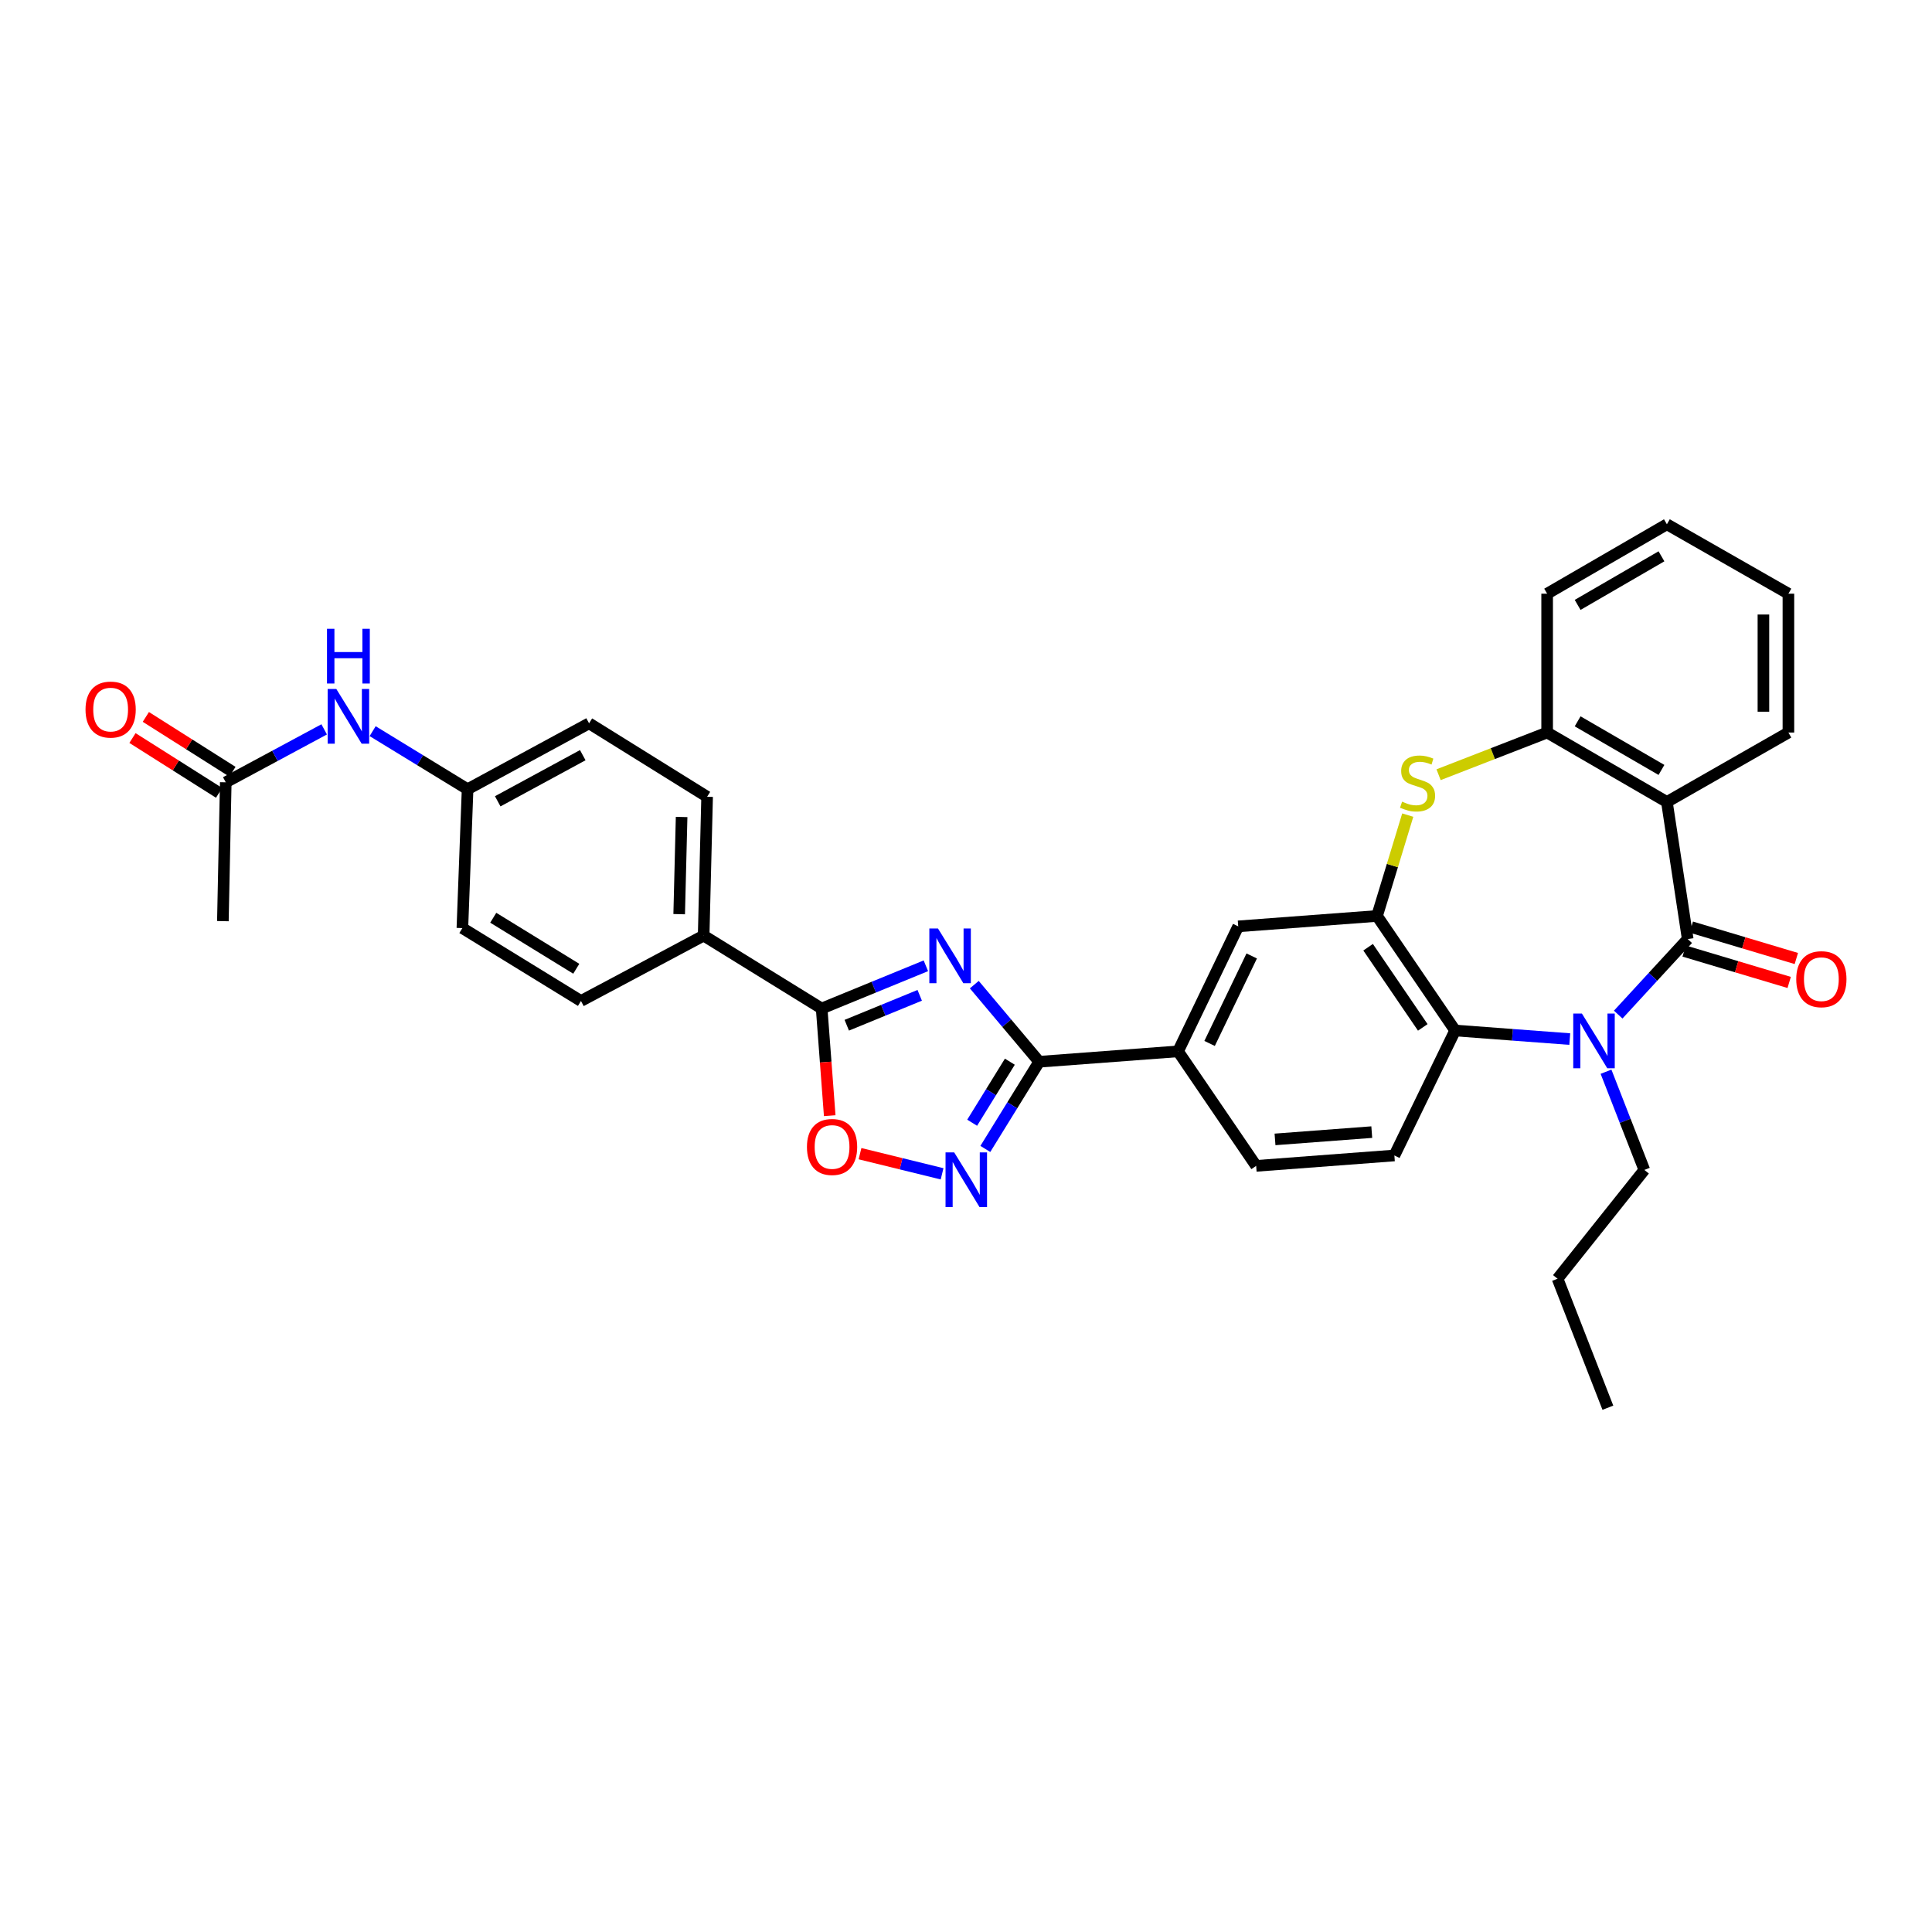<?xml version='1.0' encoding='iso-8859-1'?>
<svg version='1.1' baseProfile='full'
              xmlns='http://www.w3.org/2000/svg'
                      xmlns:rdkit='http://www.rdkit.org/xml'
                      xmlns:xlink='http://www.w3.org/1999/xlink'
                  xml:space='preserve'
width='1000px' height='1000px' viewBox='0 0 1000 1000'>
<!-- END OF HEADER -->
<rect style='opacity:1.0;fill:#FFFFFF;stroke:none' width='1000' height='1000' x='0' y='0'> </rect>
<path class='bond-1' d='M 873.559,486.067 L 855.569,505.61' style='fill:none;fill-rule:evenodd;stroke:#000000;stroke-width:6px;stroke-linecap:butt;stroke-linejoin:miter;stroke-opacity:1' />
<path class='bond-1' d='M 855.569,505.61 L 837.58,525.154' style='fill:none;fill-rule:evenodd;stroke:#0000FF;stroke-width:6px;stroke-linecap:butt;stroke-linejoin:miter;stroke-opacity:1' />
<path class='bond-3' d='M 873.559,486.067 L 862.781,415.095' style='fill:none;fill-rule:evenodd;stroke:#000000;stroke-width:6px;stroke-linecap:butt;stroke-linejoin:miter;stroke-opacity:1' />
<path class='bond-15' d='M 871.707,492.263 L 898.893,500.388' style='fill:none;fill-rule:evenodd;stroke:#000000;stroke-width:6px;stroke-linecap:butt;stroke-linejoin:miter;stroke-opacity:1' />
<path class='bond-15' d='M 898.893,500.388 L 926.078,508.512' style='fill:none;fill-rule:evenodd;stroke:#FF0000;stroke-width:6px;stroke-linecap:butt;stroke-linejoin:miter;stroke-opacity:1' />
<path class='bond-15' d='M 875.411,479.871 L 902.596,487.995' style='fill:none;fill-rule:evenodd;stroke:#000000;stroke-width:6px;stroke-linecap:butt;stroke-linejoin:miter;stroke-opacity:1' />
<path class='bond-15' d='M 902.596,487.995 L 929.782,496.119' style='fill:none;fill-rule:evenodd;stroke:#FF0000;stroke-width:6px;stroke-linecap:butt;stroke-linejoin:miter;stroke-opacity:1' />
<path class='bond-0' d='M 504.296,509.646 L 521.089,529.602' style='fill:none;fill-rule:evenodd;stroke:#0000FF;stroke-width:6px;stroke-linecap:butt;stroke-linejoin:miter;stroke-opacity:1' />
<path class='bond-0' d='M 521.089,529.602 L 537.883,549.559' style='fill:none;fill-rule:evenodd;stroke:#000000;stroke-width:6px;stroke-linecap:butt;stroke-linejoin:miter;stroke-opacity:1' />
<path class='bond-4' d='M 479.229,499.894 L 452.26,510.952' style='fill:none;fill-rule:evenodd;stroke:#0000FF;stroke-width:6px;stroke-linecap:butt;stroke-linejoin:miter;stroke-opacity:1' />
<path class='bond-4' d='M 452.26,510.952 L 425.291,522.01' style='fill:none;fill-rule:evenodd;stroke:#000000;stroke-width:6px;stroke-linecap:butt;stroke-linejoin:miter;stroke-opacity:1' />
<path class='bond-4' d='M 476.045,515.179 L 457.167,522.919' style='fill:none;fill-rule:evenodd;stroke:#0000FF;stroke-width:6px;stroke-linecap:butt;stroke-linejoin:miter;stroke-opacity:1' />
<path class='bond-4' d='M 457.167,522.919 L 438.288,530.66' style='fill:none;fill-rule:evenodd;stroke:#000000;stroke-width:6px;stroke-linecap:butt;stroke-linejoin:miter;stroke-opacity:1' />
<path class='bond-8' d='M 812.507,537.827 L 782.843,535.606' style='fill:none;fill-rule:evenodd;stroke:#0000FF;stroke-width:6px;stroke-linecap:butt;stroke-linejoin:miter;stroke-opacity:1' />
<path class='bond-8' d='M 782.843,535.606 L 753.178,533.384' style='fill:none;fill-rule:evenodd;stroke:#000000;stroke-width:6px;stroke-linecap:butt;stroke-linejoin:miter;stroke-opacity:1' />
<path class='bond-23' d='M 831.273,554.719 L 841.188,580.134' style='fill:none;fill-rule:evenodd;stroke:#0000FF;stroke-width:6px;stroke-linecap:butt;stroke-linejoin:miter;stroke-opacity:1' />
<path class='bond-23' d='M 841.188,580.134 L 851.104,605.55' style='fill:none;fill-rule:evenodd;stroke:#000000;stroke-width:6px;stroke-linecap:butt;stroke-linejoin:miter;stroke-opacity:1' />
<path class='bond-2' d='M 537.883,549.559 L 609.76,544.177' style='fill:none;fill-rule:evenodd;stroke:#000000;stroke-width:6px;stroke-linecap:butt;stroke-linejoin:miter;stroke-opacity:1' />
<path class='bond-5' d='M 537.883,549.559 L 523.944,572.124' style='fill:none;fill-rule:evenodd;stroke:#000000;stroke-width:6px;stroke-linecap:butt;stroke-linejoin:miter;stroke-opacity:1' />
<path class='bond-5' d='M 523.944,572.124 L 510.006,594.689' style='fill:none;fill-rule:evenodd;stroke:#0000FF;stroke-width:6px;stroke-linecap:butt;stroke-linejoin:miter;stroke-opacity:1' />
<path class='bond-5' d='M 522.697,549.532 L 512.94,565.327' style='fill:none;fill-rule:evenodd;stroke:#000000;stroke-width:6px;stroke-linecap:butt;stroke-linejoin:miter;stroke-opacity:1' />
<path class='bond-5' d='M 512.94,565.327 L 503.184,581.123' style='fill:none;fill-rule:evenodd;stroke:#0000FF;stroke-width:6px;stroke-linecap:butt;stroke-linejoin:miter;stroke-opacity:1' />
<path class='bond-10' d='M 862.781,415.095 L 800.797,379.159' style='fill:none;fill-rule:evenodd;stroke:#000000;stroke-width:6px;stroke-linecap:butt;stroke-linejoin:miter;stroke-opacity:1' />
<path class='bond-10' d='M 859.97,398.515 L 816.582,373.36' style='fill:none;fill-rule:evenodd;stroke:#000000;stroke-width:6px;stroke-linecap:butt;stroke-linejoin:miter;stroke-opacity:1' />
<path class='bond-24' d='M 862.781,415.095 L 925.676,379.159' style='fill:none;fill-rule:evenodd;stroke:#000000;stroke-width:6px;stroke-linecap:butt;stroke-linejoin:miter;stroke-opacity:1' />
<path class='bond-14' d='M 425.291,522.01 L 364.206,484.271' style='fill:none;fill-rule:evenodd;stroke:#000000;stroke-width:6px;stroke-linecap:butt;stroke-linejoin:miter;stroke-opacity:1' />
<path class='bond-36' d='M 425.291,522.01 L 427.376,549.74' style='fill:none;fill-rule:evenodd;stroke:#000000;stroke-width:6px;stroke-linecap:butt;stroke-linejoin:miter;stroke-opacity:1' />
<path class='bond-36' d='M 427.376,549.74 L 429.461,577.471' style='fill:none;fill-rule:evenodd;stroke:#FF0000;stroke-width:6px;stroke-linecap:butt;stroke-linejoin:miter;stroke-opacity:1' />
<path class='bond-9' d='M 487.622,607.568 L 466.381,602.353' style='fill:none;fill-rule:evenodd;stroke:#0000FF;stroke-width:6px;stroke-linecap:butt;stroke-linejoin:miter;stroke-opacity:1' />
<path class='bond-9' d='M 466.381,602.353 L 445.139,597.137' style='fill:none;fill-rule:evenodd;stroke:#FF0000;stroke-width:6px;stroke-linecap:butt;stroke-linejoin:miter;stroke-opacity:1' />
<path class='bond-6' d='M 712.752,474.103 L 753.178,533.384' style='fill:none;fill-rule:evenodd;stroke:#000000;stroke-width:6px;stroke-linecap:butt;stroke-linejoin:miter;stroke-opacity:1' />
<path class='bond-6' d='M 708.13,490.282 L 736.428,531.779' style='fill:none;fill-rule:evenodd;stroke:#000000;stroke-width:6px;stroke-linecap:butt;stroke-linejoin:miter;stroke-opacity:1' />
<path class='bond-12' d='M 712.752,474.103 L 640.903,479.485' style='fill:none;fill-rule:evenodd;stroke:#000000;stroke-width:6px;stroke-linecap:butt;stroke-linejoin:miter;stroke-opacity:1' />
<path class='bond-33' d='M 712.752,474.103 L 720.7,447.999' style='fill:none;fill-rule:evenodd;stroke:#000000;stroke-width:6px;stroke-linecap:butt;stroke-linejoin:miter;stroke-opacity:1' />
<path class='bond-33' d='M 720.7,447.999 L 728.648,421.895' style='fill:none;fill-rule:evenodd;stroke:#CCCC00;stroke-width:6px;stroke-linecap:butt;stroke-linejoin:miter;stroke-opacity:1' />
<path class='bond-7' d='M 744.606,400.988 L 772.702,390.074' style='fill:none;fill-rule:evenodd;stroke:#CCCC00;stroke-width:6px;stroke-linecap:butt;stroke-linejoin:miter;stroke-opacity:1' />
<path class='bond-7' d='M 772.702,390.074 L 800.797,379.159' style='fill:none;fill-rule:evenodd;stroke:#000000;stroke-width:6px;stroke-linecap:butt;stroke-linejoin:miter;stroke-opacity:1' />
<path class='bond-13' d='M 753.178,533.384 L 721.727,598.069' style='fill:none;fill-rule:evenodd;stroke:#000000;stroke-width:6px;stroke-linecap:butt;stroke-linejoin:miter;stroke-opacity:1' />
<path class='bond-27' d='M 800.797,379.159 L 800.797,307.296' style='fill:none;fill-rule:evenodd;stroke:#000000;stroke-width:6px;stroke-linecap:butt;stroke-linejoin:miter;stroke-opacity:1' />
<path class='bond-11' d='M 609.76,544.177 L 650.187,603.459' style='fill:none;fill-rule:evenodd;stroke:#000000;stroke-width:6px;stroke-linecap:butt;stroke-linejoin:miter;stroke-opacity:1' />
<path class='bond-35' d='M 609.76,544.177 L 640.903,479.485' style='fill:none;fill-rule:evenodd;stroke:#000000;stroke-width:6px;stroke-linecap:butt;stroke-linejoin:miter;stroke-opacity:1' />
<path class='bond-35' d='M 626.086,540.084 L 647.886,494.799' style='fill:none;fill-rule:evenodd;stroke:#000000;stroke-width:6px;stroke-linecap:butt;stroke-linejoin:miter;stroke-opacity:1' />
<path class='bond-18' d='M 721.727,598.069 L 650.187,603.459' style='fill:none;fill-rule:evenodd;stroke:#000000;stroke-width:6px;stroke-linecap:butt;stroke-linejoin:miter;stroke-opacity:1' />
<path class='bond-18' d='M 710.024,585.98 L 659.946,589.753' style='fill:none;fill-rule:evenodd;stroke:#000000;stroke-width:6px;stroke-linecap:butt;stroke-linejoin:miter;stroke-opacity:1' />
<path class='bond-20' d='M 364.206,484.271 L 366.002,412.407' style='fill:none;fill-rule:evenodd;stroke:#000000;stroke-width:6px;stroke-linecap:butt;stroke-linejoin:miter;stroke-opacity:1' />
<path class='bond-20' d='M 351.545,473.168 L 352.803,422.864' style='fill:none;fill-rule:evenodd;stroke:#000000;stroke-width:6px;stroke-linecap:butt;stroke-linejoin:miter;stroke-opacity:1' />
<path class='bond-21' d='M 364.206,484.271 L 300.714,518.108' style='fill:none;fill-rule:evenodd;stroke:#000000;stroke-width:6px;stroke-linecap:butt;stroke-linejoin:miter;stroke-opacity:1' />
<path class='bond-16' d='M 116.855,404.92 L 142.323,391.22' style='fill:none;fill-rule:evenodd;stroke:#000000;stroke-width:6px;stroke-linecap:butt;stroke-linejoin:miter;stroke-opacity:1' />
<path class='bond-16' d='M 142.323,391.22 L 167.791,377.52' style='fill:none;fill-rule:evenodd;stroke:#0000FF;stroke-width:6px;stroke-linecap:butt;stroke-linejoin:miter;stroke-opacity:1' />
<path class='bond-19' d='M 120.314,399.456 L 97.901,385.266' style='fill:none;fill-rule:evenodd;stroke:#000000;stroke-width:6px;stroke-linecap:butt;stroke-linejoin:miter;stroke-opacity:1' />
<path class='bond-19' d='M 97.901,385.266 L 75.487,371.077' style='fill:none;fill-rule:evenodd;stroke:#FF0000;stroke-width:6px;stroke-linecap:butt;stroke-linejoin:miter;stroke-opacity:1' />
<path class='bond-19' d='M 113.396,410.384 L 90.983,396.195' style='fill:none;fill-rule:evenodd;stroke:#000000;stroke-width:6px;stroke-linecap:butt;stroke-linejoin:miter;stroke-opacity:1' />
<path class='bond-19' d='M 90.983,396.195 L 68.569,382.006' style='fill:none;fill-rule:evenodd;stroke:#FF0000;stroke-width:6px;stroke-linecap:butt;stroke-linejoin:miter;stroke-opacity:1' />
<path class='bond-28' d='M 116.855,404.92 L 115.361,476.783' style='fill:none;fill-rule:evenodd;stroke:#000000;stroke-width:6px;stroke-linecap:butt;stroke-linejoin:miter;stroke-opacity:1' />
<path class='bond-17' d='M 192.881,378.449 L 217.451,393.477' style='fill:none;fill-rule:evenodd;stroke:#0000FF;stroke-width:6px;stroke-linecap:butt;stroke-linejoin:miter;stroke-opacity:1' />
<path class='bond-17' d='M 217.451,393.477 L 242.022,408.505' style='fill:none;fill-rule:evenodd;stroke:#000000;stroke-width:6px;stroke-linecap:butt;stroke-linejoin:miter;stroke-opacity:1' />
<path class='bond-26' d='M 366.002,412.407 L 304.903,374.388' style='fill:none;fill-rule:evenodd;stroke:#000000;stroke-width:6px;stroke-linecap:butt;stroke-linejoin:miter;stroke-opacity:1' />
<path class='bond-25' d='M 300.714,518.108 L 239.327,480.383' style='fill:none;fill-rule:evenodd;stroke:#000000;stroke-width:6px;stroke-linecap:butt;stroke-linejoin:miter;stroke-opacity:1' />
<path class='bond-25' d='M 298.278,501.429 L 255.307,475.022' style='fill:none;fill-rule:evenodd;stroke:#000000;stroke-width:6px;stroke-linecap:butt;stroke-linejoin:miter;stroke-opacity:1' />
<path class='bond-22' d='M 242.022,408.505 L 239.327,480.383' style='fill:none;fill-rule:evenodd;stroke:#000000;stroke-width:6px;stroke-linecap:butt;stroke-linejoin:miter;stroke-opacity:1' />
<path class='bond-37' d='M 242.022,408.505 L 304.903,374.388' style='fill:none;fill-rule:evenodd;stroke:#000000;stroke-width:6px;stroke-linecap:butt;stroke-linejoin:miter;stroke-opacity:1' />
<path class='bond-37' d='M 257.622,414.756 L 301.639,390.874' style='fill:none;fill-rule:evenodd;stroke:#000000;stroke-width:6px;stroke-linecap:butt;stroke-linejoin:miter;stroke-opacity:1' />
<path class='bond-29' d='M 851.104,605.55 L 806.194,661.863' style='fill:none;fill-rule:evenodd;stroke:#000000;stroke-width:6px;stroke-linecap:butt;stroke-linejoin:miter;stroke-opacity:1' />
<path class='bond-30' d='M 925.676,379.159 L 925.676,307.296' style='fill:none;fill-rule:evenodd;stroke:#000000;stroke-width:6px;stroke-linecap:butt;stroke-linejoin:miter;stroke-opacity:1' />
<path class='bond-30' d='M 912.742,368.38 L 912.742,318.075' style='fill:none;fill-rule:evenodd;stroke:#000000;stroke-width:6px;stroke-linecap:butt;stroke-linejoin:miter;stroke-opacity:1' />
<path class='bond-34' d='M 800.797,307.296 L 862.781,271.368' style='fill:none;fill-rule:evenodd;stroke:#000000;stroke-width:6px;stroke-linecap:butt;stroke-linejoin:miter;stroke-opacity:1' />
<path class='bond-34' d='M 816.581,313.097 L 859.969,287.947' style='fill:none;fill-rule:evenodd;stroke:#000000;stroke-width:6px;stroke-linecap:butt;stroke-linejoin:miter;stroke-opacity:1' />
<path class='bond-32' d='M 806.194,661.863 L 832.235,728.632' style='fill:none;fill-rule:evenodd;stroke:#000000;stroke-width:6px;stroke-linecap:butt;stroke-linejoin:miter;stroke-opacity:1' />
<path class='bond-31' d='M 925.676,307.296 L 862.781,271.368' style='fill:none;fill-rule:evenodd;stroke:#000000;stroke-width:6px;stroke-linecap:butt;stroke-linejoin:miter;stroke-opacity:1' />
<path  class='atom-1' d='M 485.505 480.594
L 494.785 495.594
Q 495.705 497.074, 497.185 499.754
Q 498.665 502.434, 498.745 502.594
L 498.745 480.594
L 502.505 480.594
L 502.505 508.914
L 498.625 508.914
L 488.665 492.514
Q 487.505 490.594, 486.265 488.394
Q 485.065 486.194, 484.705 485.514
L 484.705 508.914
L 481.025 508.914
L 481.025 480.594
L 485.505 480.594
' fill='#0000FF'/>
<path  class='atom-2' d='M 818.789 524.606
L 828.069 539.606
Q 828.989 541.086, 830.469 543.766
Q 831.949 546.446, 832.029 546.606
L 832.029 524.606
L 835.789 524.606
L 835.789 552.926
L 831.909 552.926
L 821.949 536.526
Q 820.789 534.606, 819.549 532.406
Q 818.349 530.206, 817.989 529.526
L 817.989 552.926
L 814.309 552.926
L 814.309 524.606
L 818.789 524.606
' fill='#0000FF'/>
<path  class='atom-6' d='M 493.891 596.484
L 503.171 611.484
Q 504.091 612.964, 505.571 615.644
Q 507.051 618.324, 507.131 618.484
L 507.131 596.484
L 510.891 596.484
L 510.891 624.804
L 507.011 624.804
L 497.051 608.404
Q 495.891 606.484, 494.651 604.284
Q 493.451 602.084, 493.091 601.404
L 493.091 624.804
L 489.411 624.804
L 489.411 596.484
L 493.891 596.484
' fill='#0000FF'/>
<path  class='atom-8' d='M 725.727 414.934
Q 726.047 415.054, 727.367 415.614
Q 728.687 416.174, 730.127 416.534
Q 731.607 416.854, 733.047 416.854
Q 735.727 416.854, 737.287 415.574
Q 738.847 414.254, 738.847 411.974
Q 738.847 410.414, 738.047 409.454
Q 737.287 408.494, 736.087 407.974
Q 734.887 407.454, 732.887 406.854
Q 730.367 406.094, 728.847 405.374
Q 727.367 404.654, 726.287 403.134
Q 725.247 401.614, 725.247 399.054
Q 725.247 395.494, 727.647 393.294
Q 730.087 391.094, 734.887 391.094
Q 738.167 391.094, 741.887 392.654
L 740.967 395.734
Q 737.567 394.334, 735.007 394.334
Q 732.247 394.334, 730.727 395.494
Q 729.207 396.614, 729.247 398.574
Q 729.247 400.094, 730.007 401.014
Q 730.807 401.934, 731.927 402.454
Q 733.087 402.974, 735.007 403.574
Q 737.567 404.374, 739.087 405.174
Q 740.607 405.974, 741.687 407.614
Q 742.807 409.214, 742.807 411.974
Q 742.807 415.894, 740.167 418.014
Q 737.567 420.094, 733.207 420.094
Q 730.687 420.094, 728.767 419.534
Q 726.887 419.014, 724.647 418.094
L 725.727 414.934
' fill='#CCCC00'/>
<path  class='atom-10' d='M 417.673 593.666
Q 417.673 586.866, 421.033 583.066
Q 424.393 579.266, 430.673 579.266
Q 436.953 579.266, 440.313 583.066
Q 443.673 586.866, 443.673 593.666
Q 443.673 600.546, 440.273 604.466
Q 436.873 608.346, 430.673 608.346
Q 424.433 608.346, 421.033 604.466
Q 417.673 600.586, 417.673 593.666
M 430.673 605.146
Q 434.993 605.146, 437.313 602.266
Q 439.673 599.346, 439.673 593.666
Q 439.673 588.106, 437.313 585.306
Q 434.993 582.466, 430.673 582.466
Q 426.353 582.466, 423.993 585.266
Q 421.673 588.066, 421.673 593.666
Q 421.673 599.386, 423.993 602.266
Q 426.353 605.146, 430.673 605.146
' fill='#FF0000'/>
<path  class='atom-16' d='M 929.735 506.82
Q 929.735 500.02, 933.095 496.22
Q 936.455 492.42, 942.735 492.42
Q 949.015 492.42, 952.375 496.22
Q 955.735 500.02, 955.735 506.82
Q 955.735 513.7, 952.335 517.62
Q 948.935 521.5, 942.735 521.5
Q 936.495 521.5, 933.095 517.62
Q 929.735 513.74, 929.735 506.82
M 942.735 518.3
Q 947.055 518.3, 949.375 515.42
Q 951.735 512.5, 951.735 506.82
Q 951.735 501.26, 949.375 498.46
Q 947.055 495.62, 942.735 495.62
Q 938.415 495.62, 936.055 498.42
Q 933.735 501.22, 933.735 506.82
Q 933.735 512.54, 936.055 515.42
Q 938.415 518.3, 942.735 518.3
' fill='#FF0000'/>
<path  class='atom-18' d='M 174.073 356.614
L 183.353 371.614
Q 184.273 373.094, 185.753 375.774
Q 187.233 378.454, 187.313 378.614
L 187.313 356.614
L 191.073 356.614
L 191.073 384.934
L 187.193 384.934
L 177.233 368.534
Q 176.073 366.614, 174.833 364.414
Q 173.633 362.214, 173.273 361.534
L 173.273 384.934
L 169.593 384.934
L 169.593 356.614
L 174.073 356.614
' fill='#0000FF'/>
<path  class='atom-18' d='M 169.253 325.462
L 173.093 325.462
L 173.093 337.502
L 187.573 337.502
L 187.573 325.462
L 191.413 325.462
L 191.413 353.782
L 187.573 353.782
L 187.573 340.702
L 173.093 340.702
L 173.093 353.782
L 169.253 353.782
L 169.253 325.462
' fill='#0000FF'/>
<path  class='atom-20' d='M 44.265 367.275
Q 44.265 360.475, 47.625 356.675
Q 50.985 352.875, 57.265 352.875
Q 63.545 352.875, 66.905 356.675
Q 70.265 360.475, 70.265 367.275
Q 70.265 374.155, 66.865 378.075
Q 63.465 381.955, 57.265 381.955
Q 51.025 381.955, 47.625 378.075
Q 44.265 374.195, 44.265 367.275
M 57.265 378.755
Q 61.585 378.755, 63.905 375.875
Q 66.265 372.955, 66.265 367.275
Q 66.265 361.715, 63.905 358.915
Q 61.585 356.075, 57.265 356.075
Q 52.945 356.075, 50.585 358.875
Q 48.265 361.675, 48.265 367.275
Q 48.265 372.995, 50.585 375.875
Q 52.945 378.755, 57.265 378.755
' fill='#FF0000'/>
</svg>
